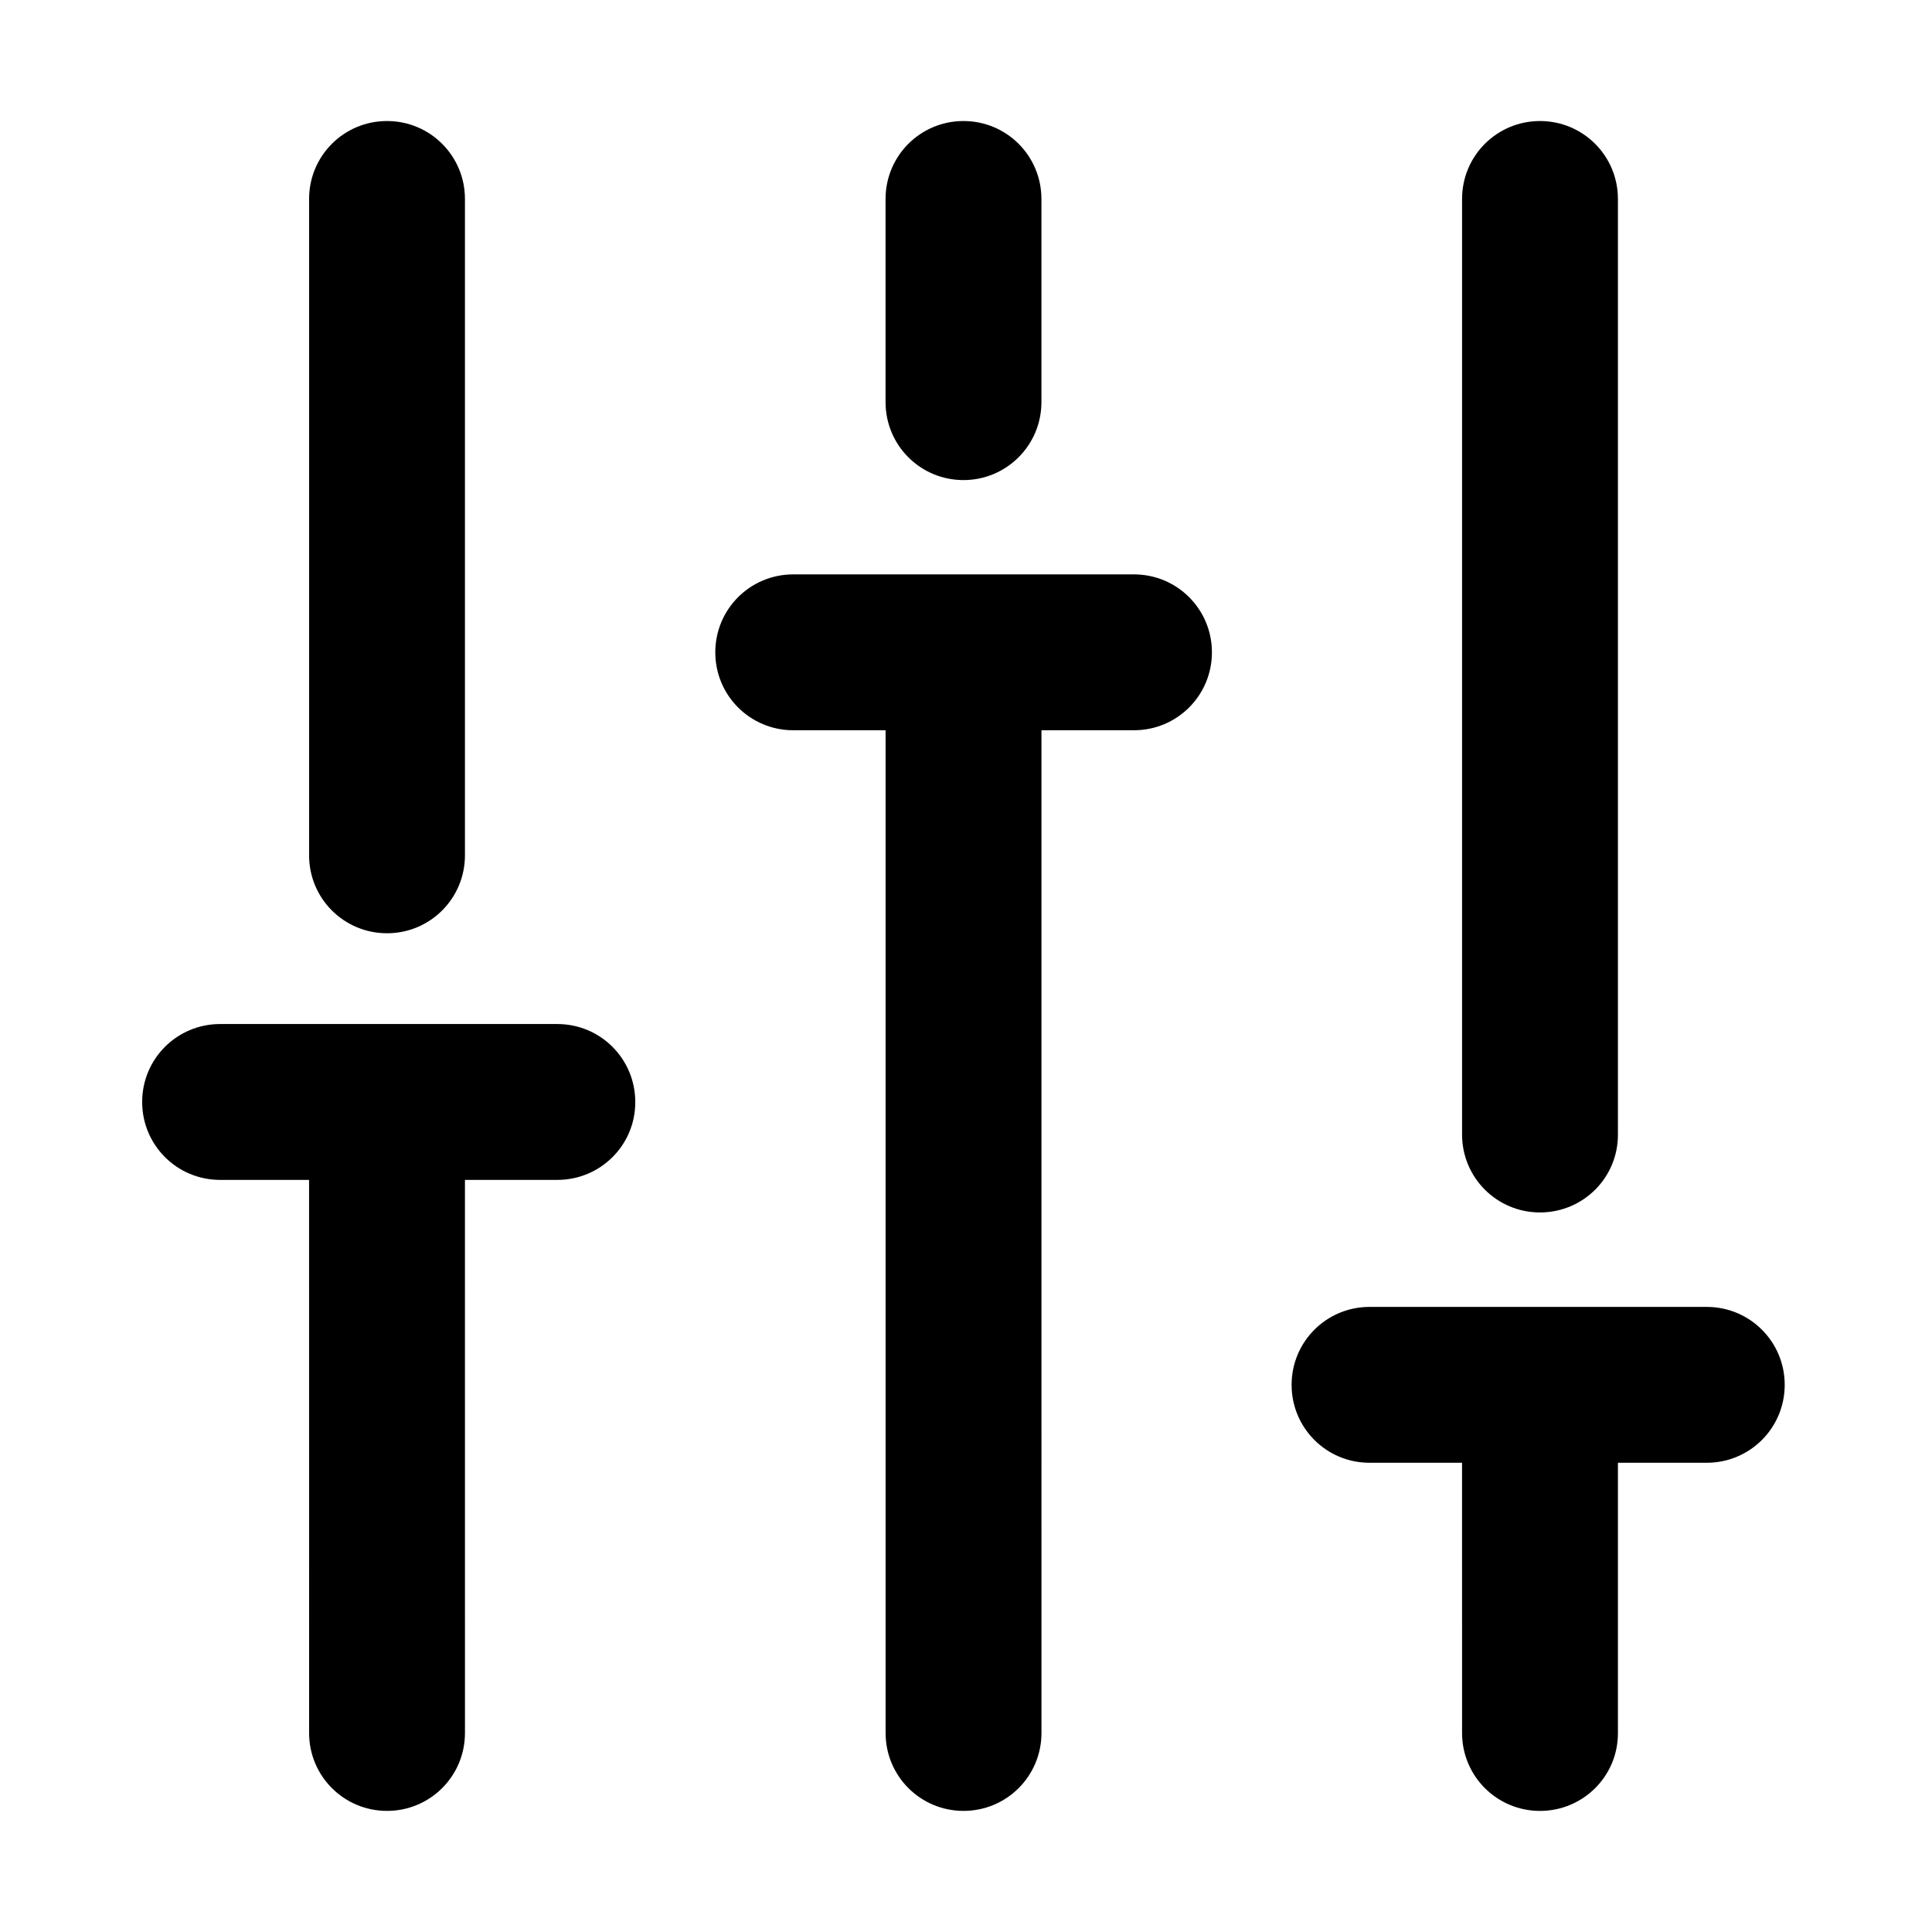 <?xml version="1.0" encoding="UTF-8"?>
<!-- Uploaded to: ICON Repo, www.iconrepo.com, Generator: ICON Repo Mixer Tools -->
<svg fill="#000000" width="800px" height="800px" version="1.1" viewBox="144 144 512 512" xmlns="http://www.w3.org/2000/svg">
 <path d="m444.52 296.22c11.43 0 20.652 9.219 20.652 20.652 0 11.43-9.223 20.652-20.652 20.652h-24.523l0.004 265.73c0 11.43-9.223 20.652-20.656 20.652-11.43 0-20.652-9.223-20.652-20.652l-0.004-265.73h-24.473c-11.434 0-20.656-9.223-20.656-20.652 0-11.434 9.223-20.652 20.656-20.652zm-152.82 119.16c11.43 0 20.652 9.223 20.652 20.652 0.043 11.434-9.223 20.652-20.652 20.652h-24.484l0.004 146.57c0 11.43-9.223 20.652-20.652 20.652-11.434 0-20.652-9.223-20.652-20.652l-0.008-146.57h-23.578c-11.434 0-20.656-9.219-20.656-20.652 0-11.43 9.223-20.652 20.656-20.652zm304.61 74.965c11.434 0 20.656 9.223 20.656 20.652s-9.223 20.652-20.656 20.652l-23.543-0.004v71.613c0.043 11.43-9.219 20.652-20.652 20.652-11.43 0-20.652-9.223-20.652-20.652l-0.004-71.613-24.52 0.004c-11.43 0-20.652-9.223-20.652-20.652s9.223-20.652 20.652-20.652zm-44.195-314.27c11.434 0 20.652 9.223 20.652 20.656v247.93c0.043 11.43-9.219 20.652-20.652 20.652-11.43 0-20.652-9.223-20.652-20.652v-247.93c0-11.434 9.223-20.656 20.652-20.656zm-305.55 0c11.43 0 20.652 9.223 20.652 20.656v173.94c0 11.43-9.223 20.652-20.652 20.652-11.434 0-20.652-9.223-20.652-20.652v-173.94c0-11.434 9.219-20.656 20.652-20.656zm152.77 0c11.434 0 20.656 9.223 20.656 20.656v53.84c0 11.391-9.223 20.656-20.656 20.656-11.43 0-20.652-9.223-20.652-20.656v-53.84c0-11.434 9.223-20.656 20.652-20.656z"/>
</svg>
